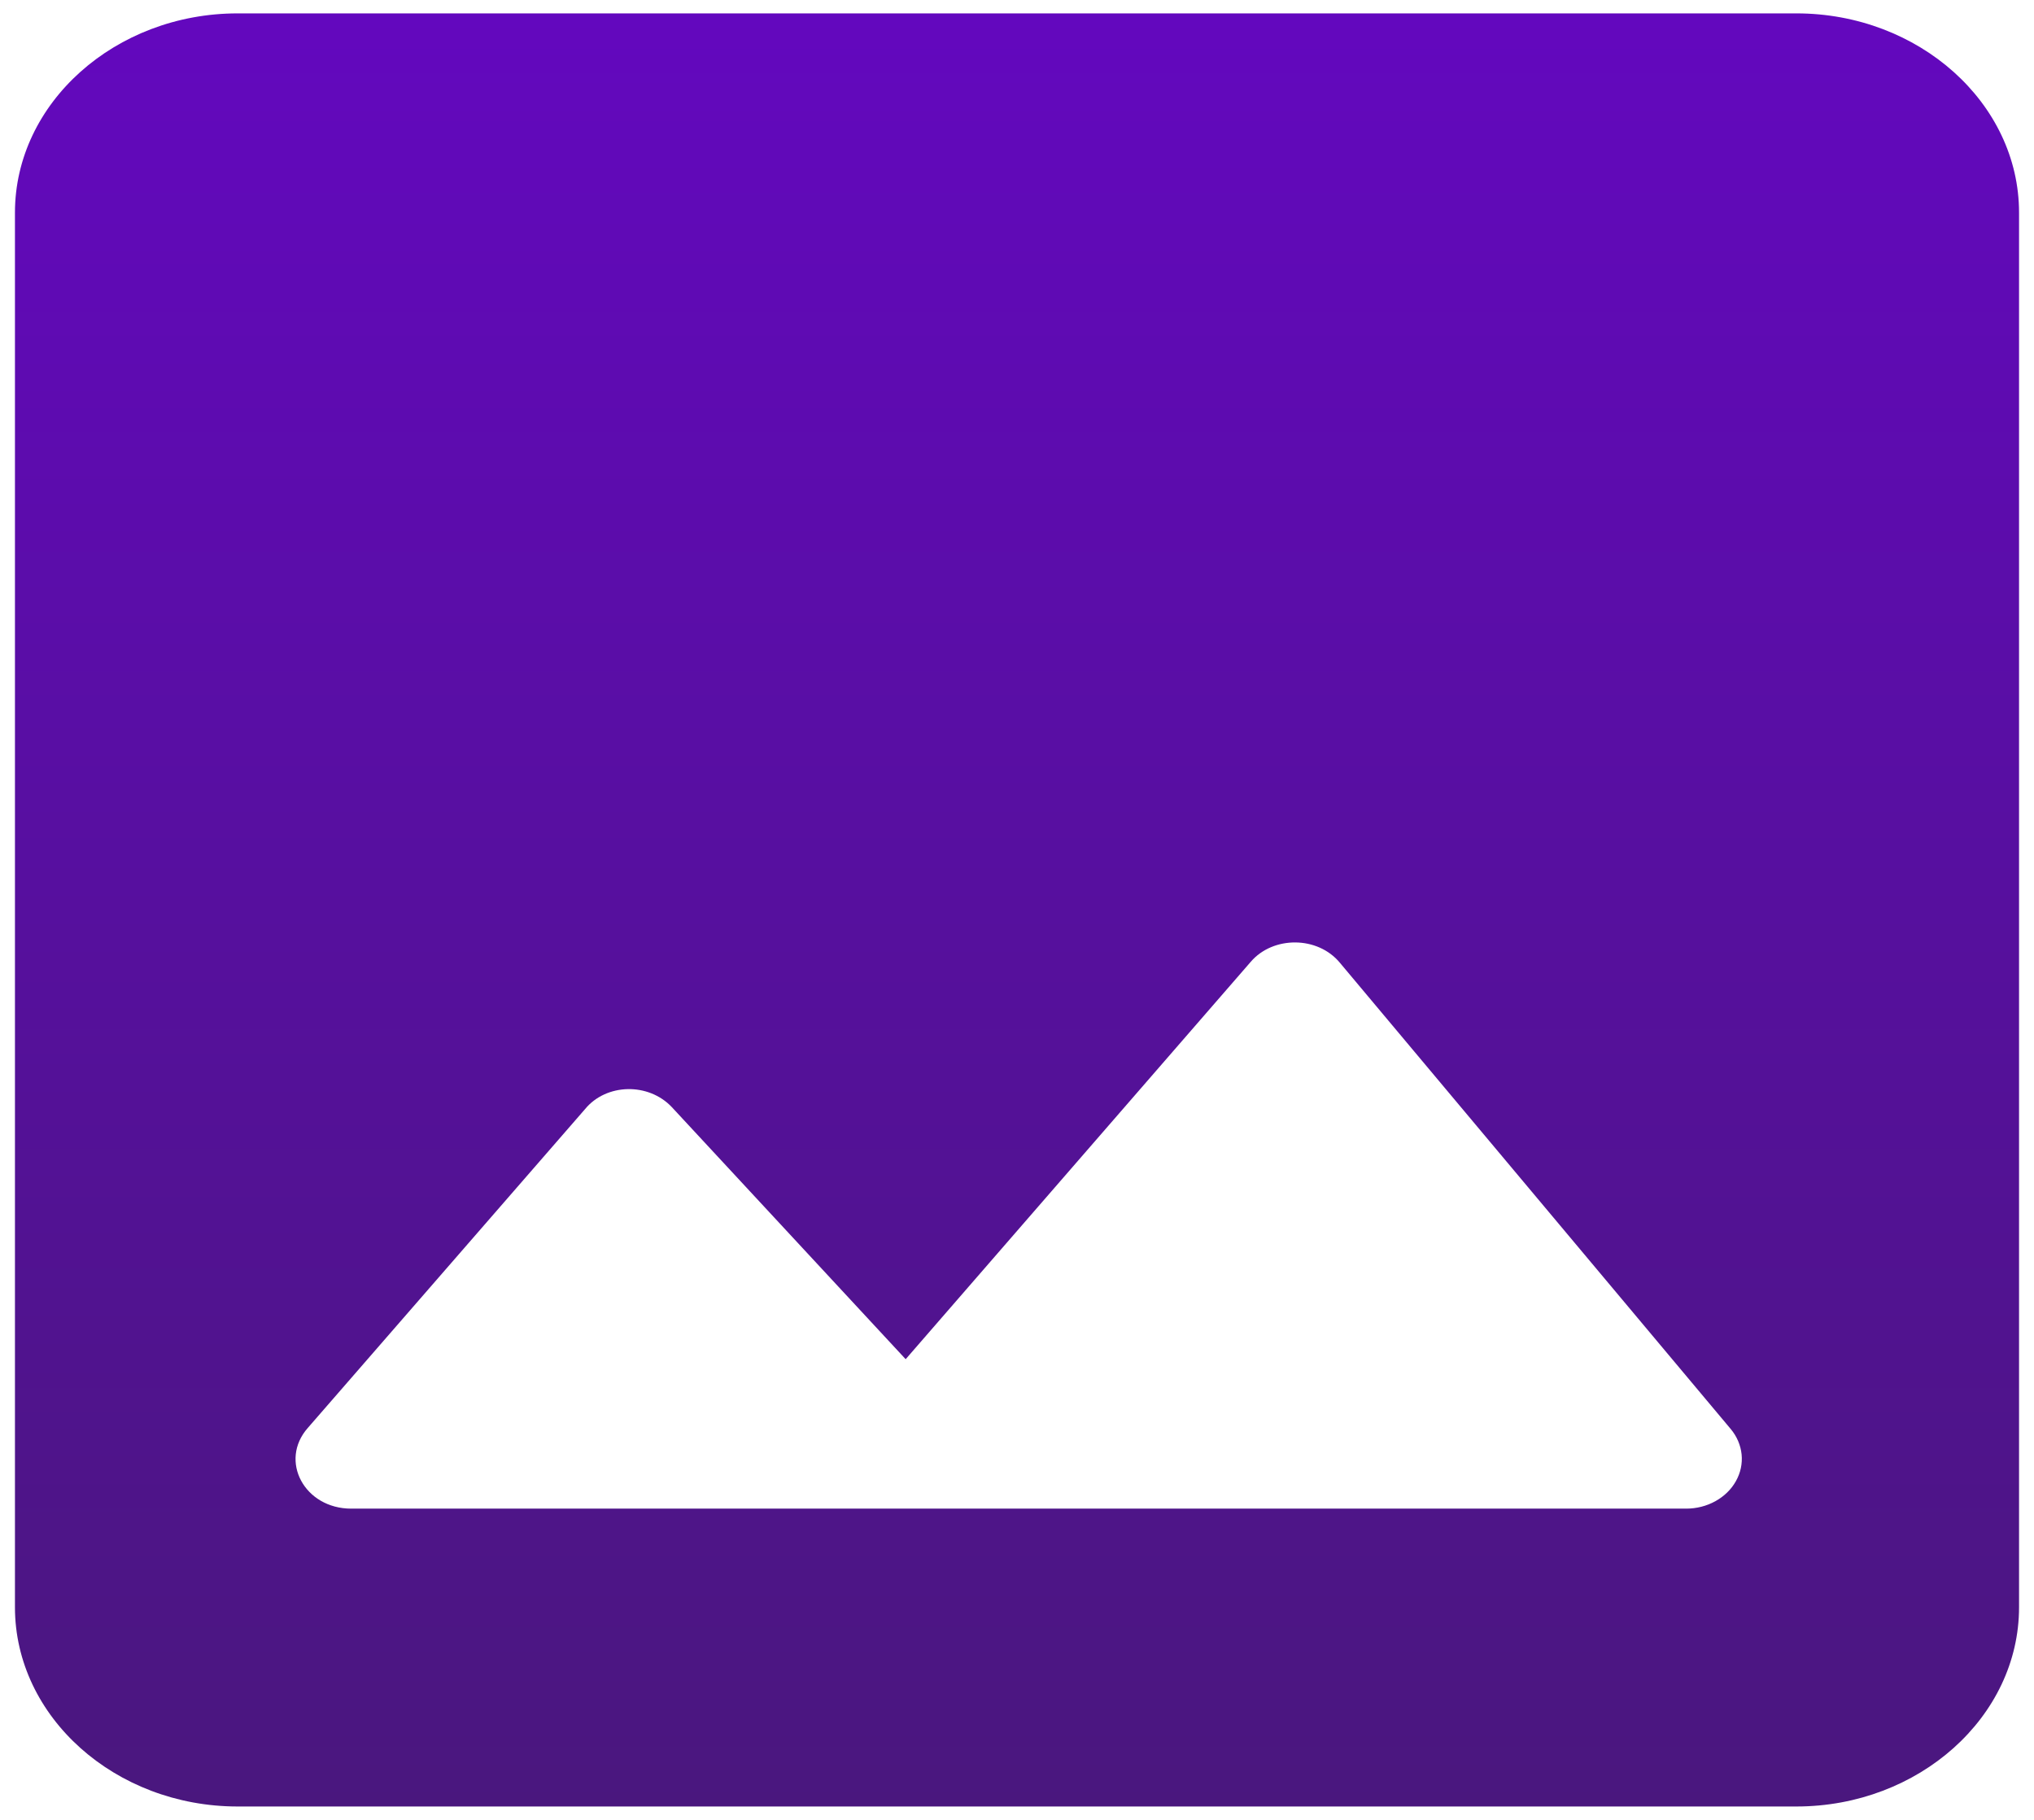 <svg width="57" height="51" viewBox="0 0 57 51" fill="none" xmlns="http://www.w3.org/2000/svg">
<g clip-path="url(#clip0_212_2)">
<path d="M56.581 45.042V5.958C56.581 2.888 53.773 0.375 50.341 0.375H6.659C3.227 0.375 0.419 2.888 0.419 5.958V45.042C0.419 48.112 3.227 50.625 6.659 50.625H50.341C53.773 50.625 56.581 48.112 56.581 45.042ZM18.828 31.027L25.38 38.09L35.052 26.952C35.676 26.226 36.924 26.226 37.548 26.98L48.5 40.045C48.674 40.252 48.779 40.499 48.806 40.757C48.832 41.015 48.777 41.275 48.647 41.506C48.518 41.738 48.318 41.933 48.072 42.069C47.825 42.206 47.541 42.278 47.252 42.278H9.842C8.531 42.278 7.814 40.938 8.625 40.017L16.394 31.083C16.987 30.358 18.172 30.33 18.828 31.027Z" fill="url(#paint0_linear_212_2)"/>
</g>
<defs>
<linearGradient id="paint0_linear_212_2" x1="28.5" y1="0.375" x2="28.5" y2="50.625" gradientUnits="userSpaceOnUse">
<stop stop-color="#6308BE"/>
<stop offset="1" stop-color="#4A177E"/>
</linearGradient>
<clipPath id="clip0_212_2">
<rect width="57" height="51" fill="white"/>
</clipPath>
</defs>
</svg>
